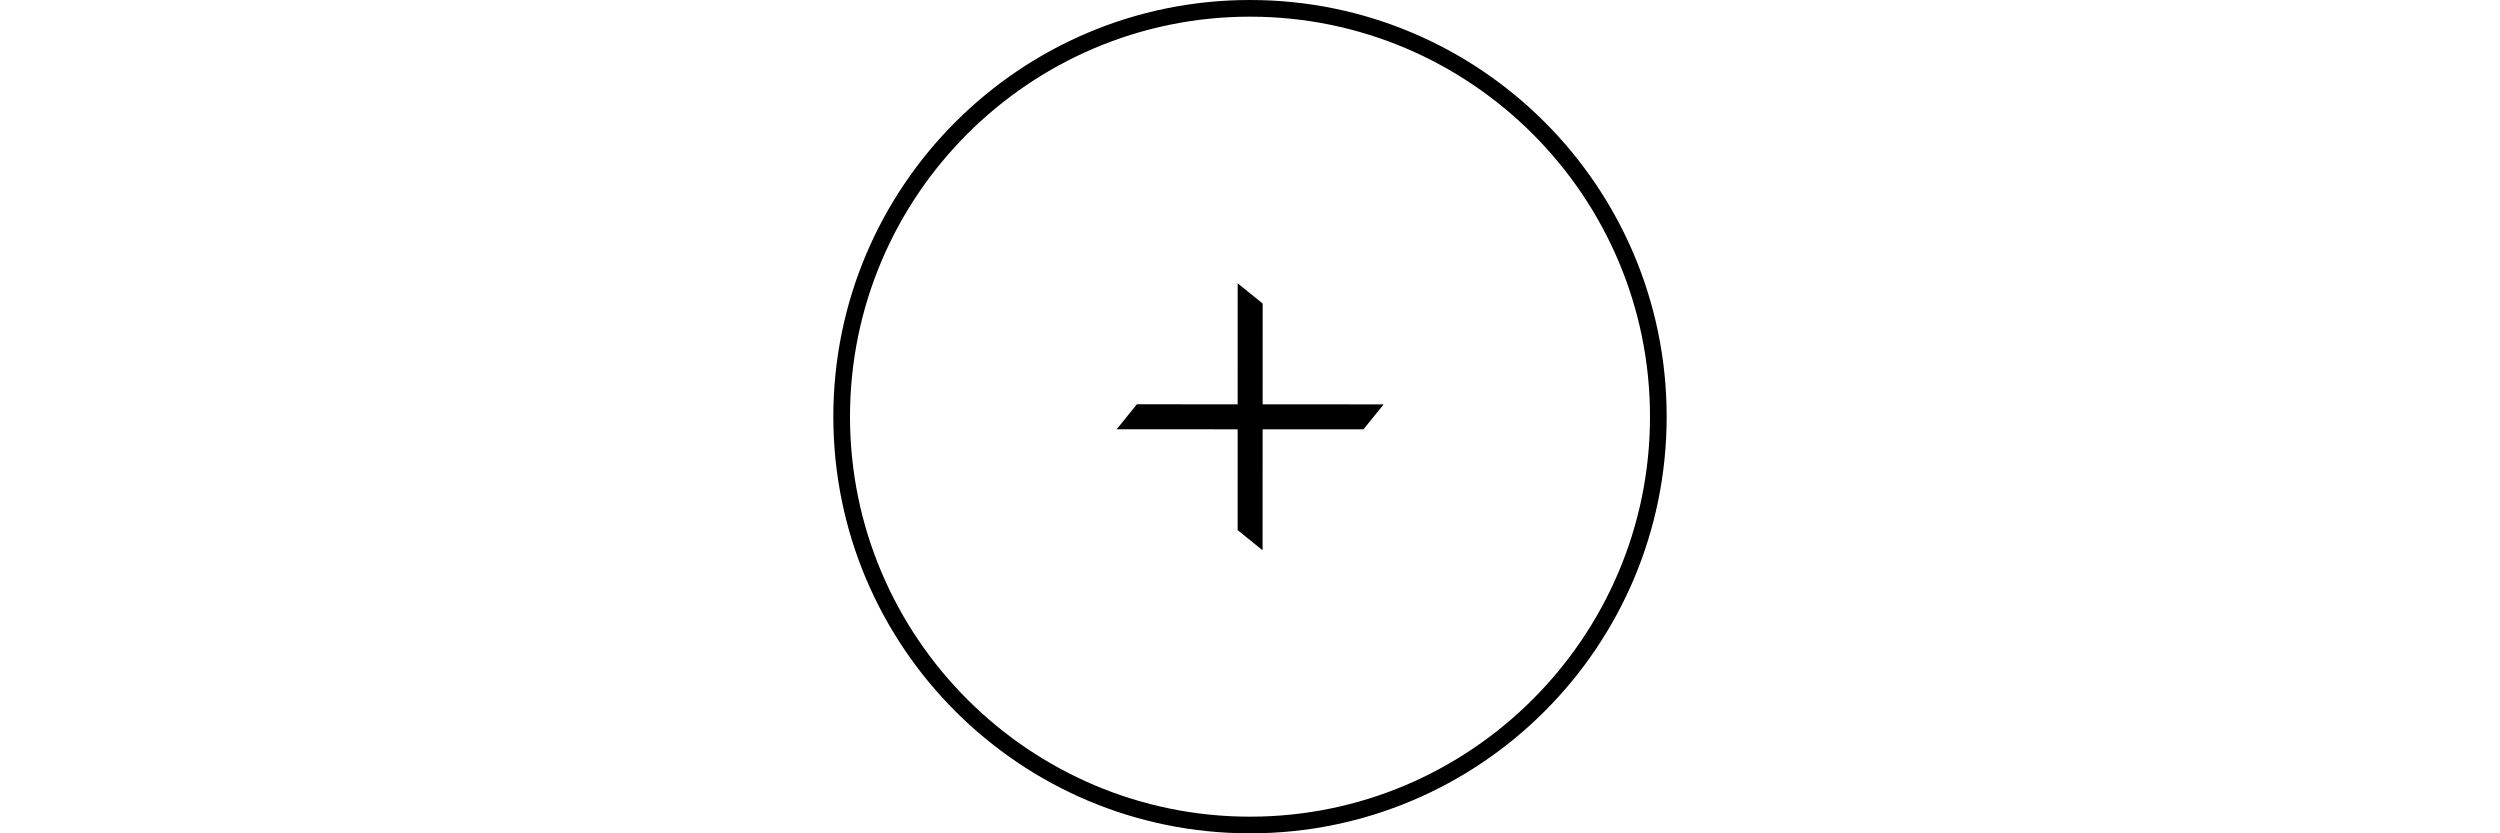 <svg xmlns="http://www.w3.org/2000/svg" viewBox="0 0 300 100"><path d="M150 2c26.467 0 48 21.533 48 48s-21.533 48-48 48-48-21.533-48-48 21.533-48 48-48m0-2c-27.614 0-50 22.386-50 50s22.386 50 50 50 50-22.386 50-50-22.386-50-50-50"/><path fill-rule="evenodd" d="m148.521 34-.003 14.519-12.094-.005-2.424 3 14.517.003-.001 12.098 2.993 2.42.005-14.517 12.102.001 2.419-2.993-14.519-.005.005-12.097z"/></svg>